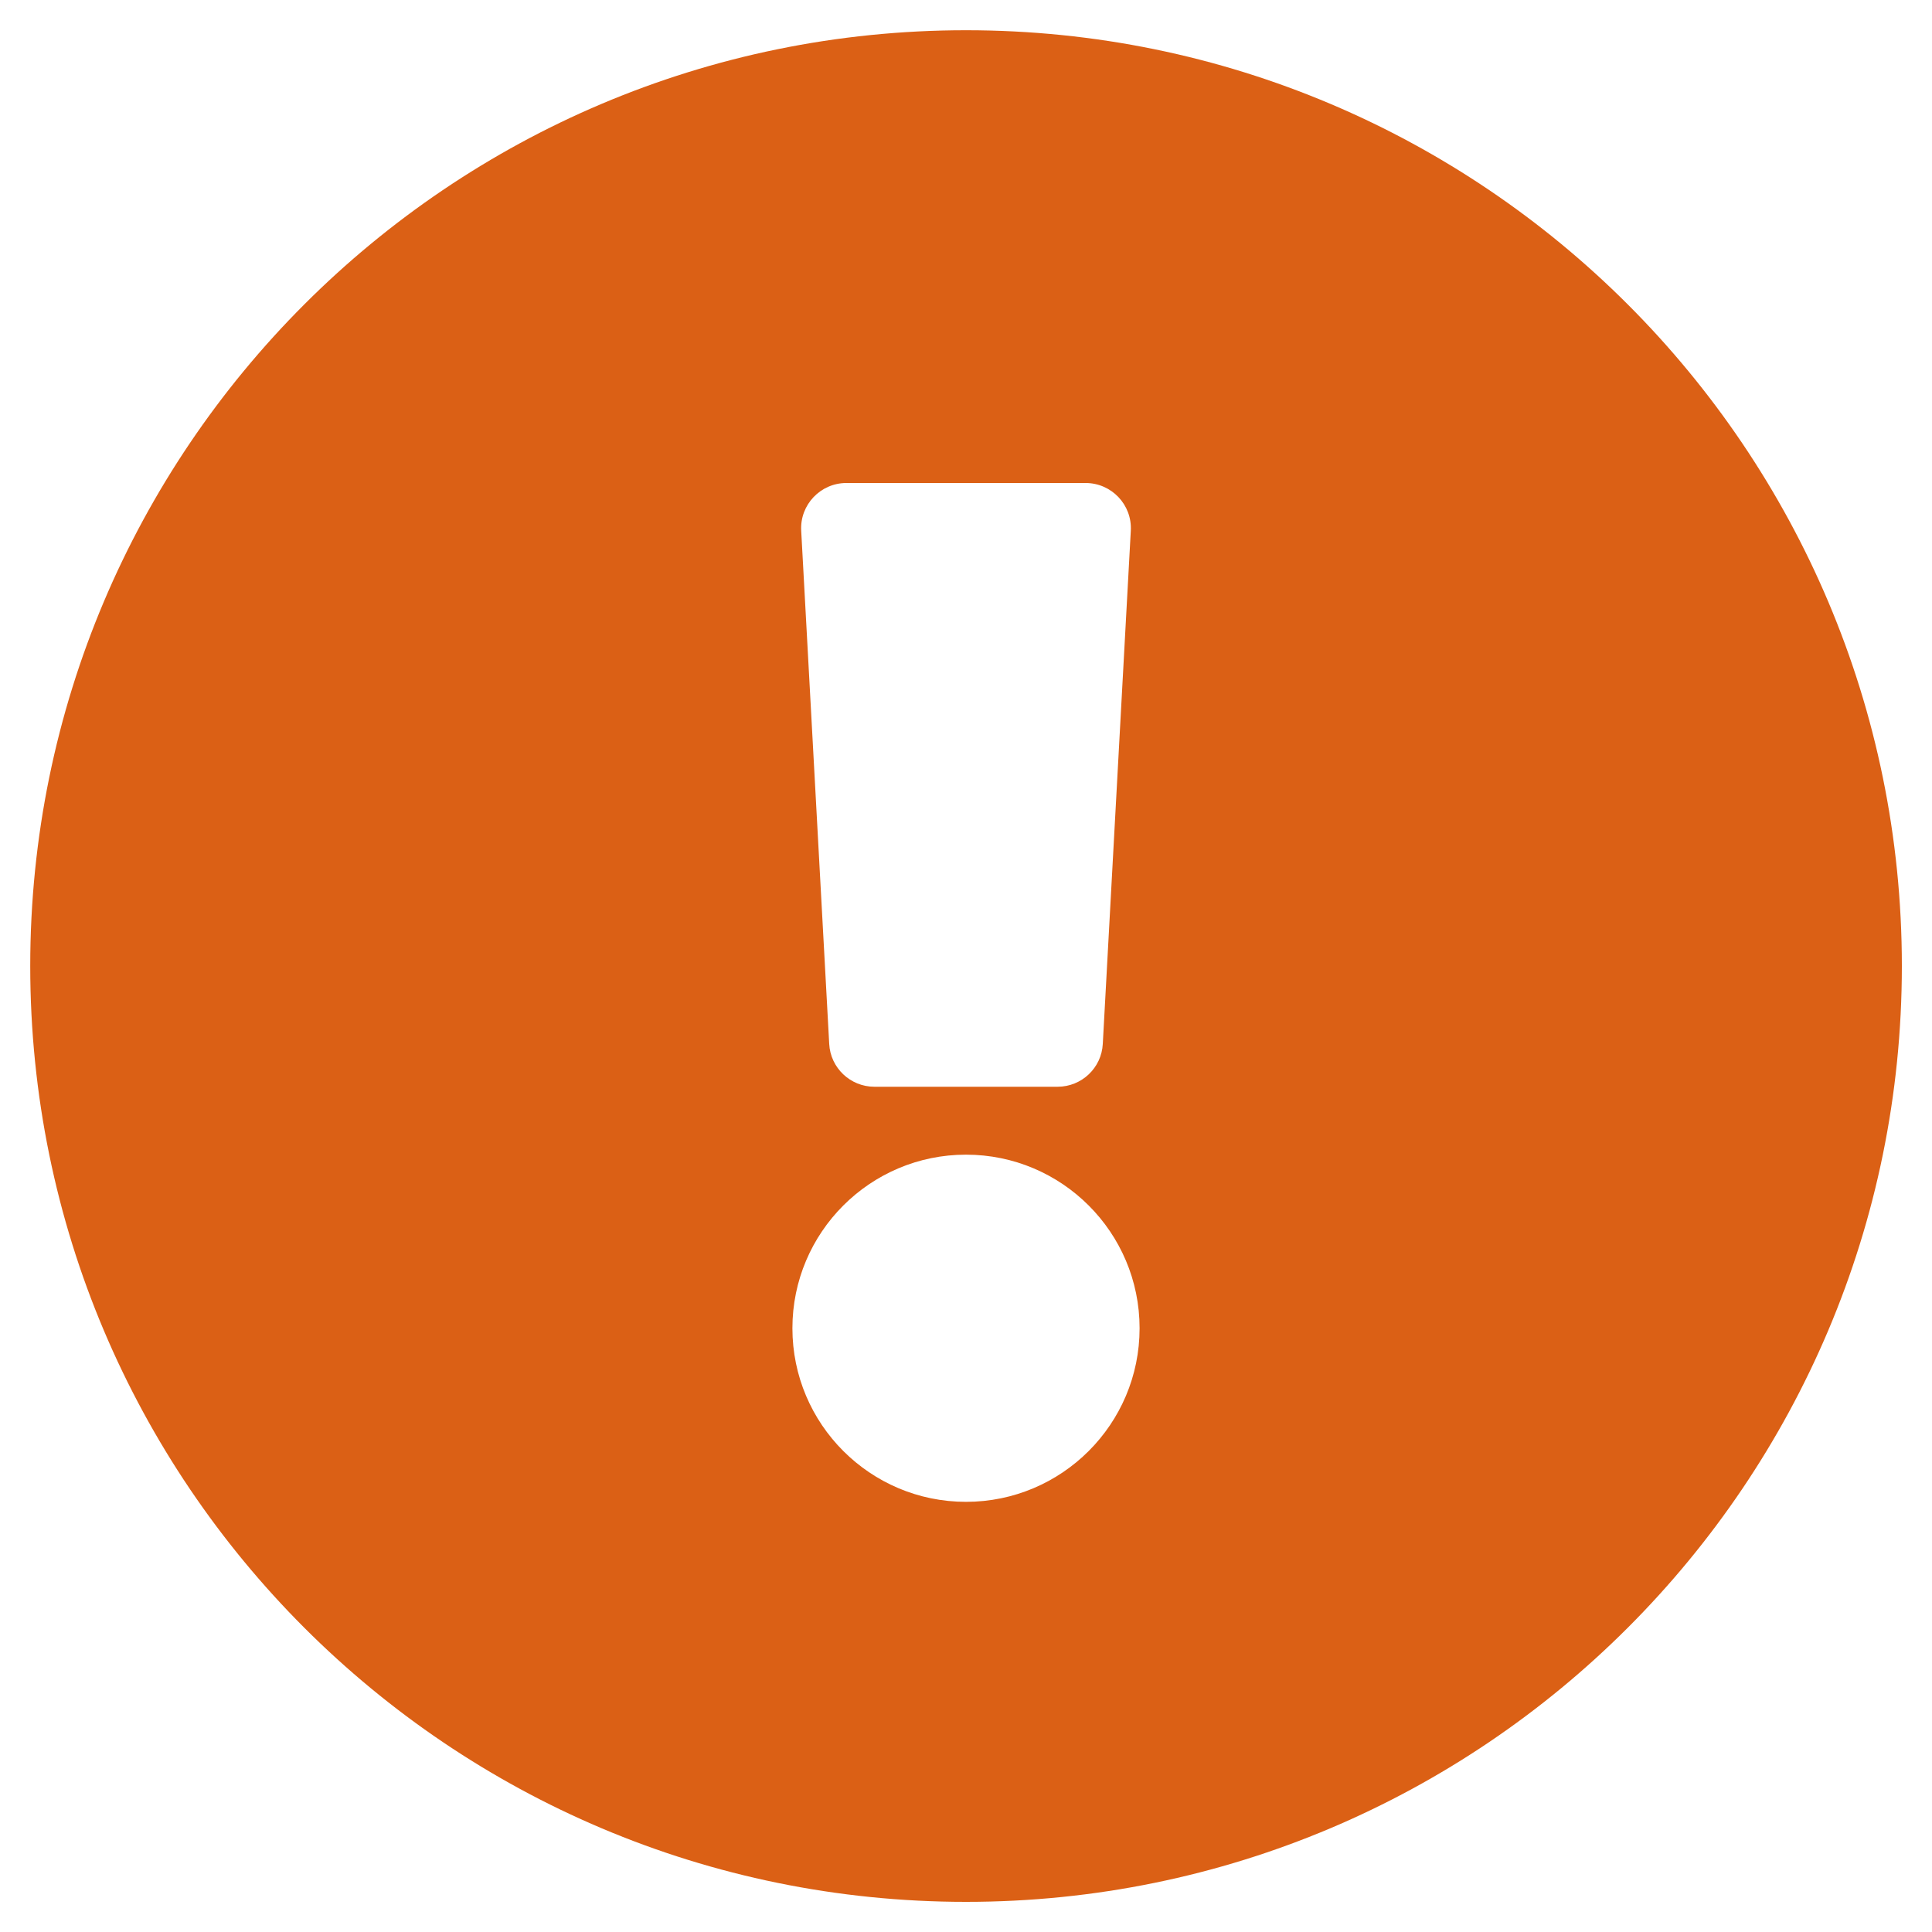 <?xml version="1.0" encoding="UTF-8" standalone="no"?>
<!--
 Retrieved from: https://fontawesome.com/v5.15/icons/exclamation-circle-solid
 License: https://fontawesome.com/license
 Modifications: scaled to 20x20px with additional 2px margin on all sides
-->
<svg xmlns="http://www.w3.org/2000/svg" viewBox="2 2 20 20">
    <path d="M21.688,12C21.688,17.351 17.35,21.688 12,21.688C6.65,21.688 2.313,17.351 2.313,12C2.313,6.652 6.65,2.313 12,2.313C17.35,2.313 21.688,6.652 21.688,12ZM12,13.953C11.008,13.953 10.203,14.758 10.203,15.75C10.203,16.742 11.008,17.547 12,17.547C12.992,17.547 13.797,16.742 13.797,15.75C13.797,14.758 12.992,13.953 12,13.953ZM10.294,7.494L10.584,12.807C10.597,13.055 10.803,13.25 11.052,13.25L12.948,13.25C13.197,13.25 13.403,13.055 13.416,12.807L13.706,7.494C13.721,7.226 13.507,7 13.238,7L10.762,7C10.493,7 10.279,7.226 10.294,7.494Z" fill="#DB6015"/>
</svg>
